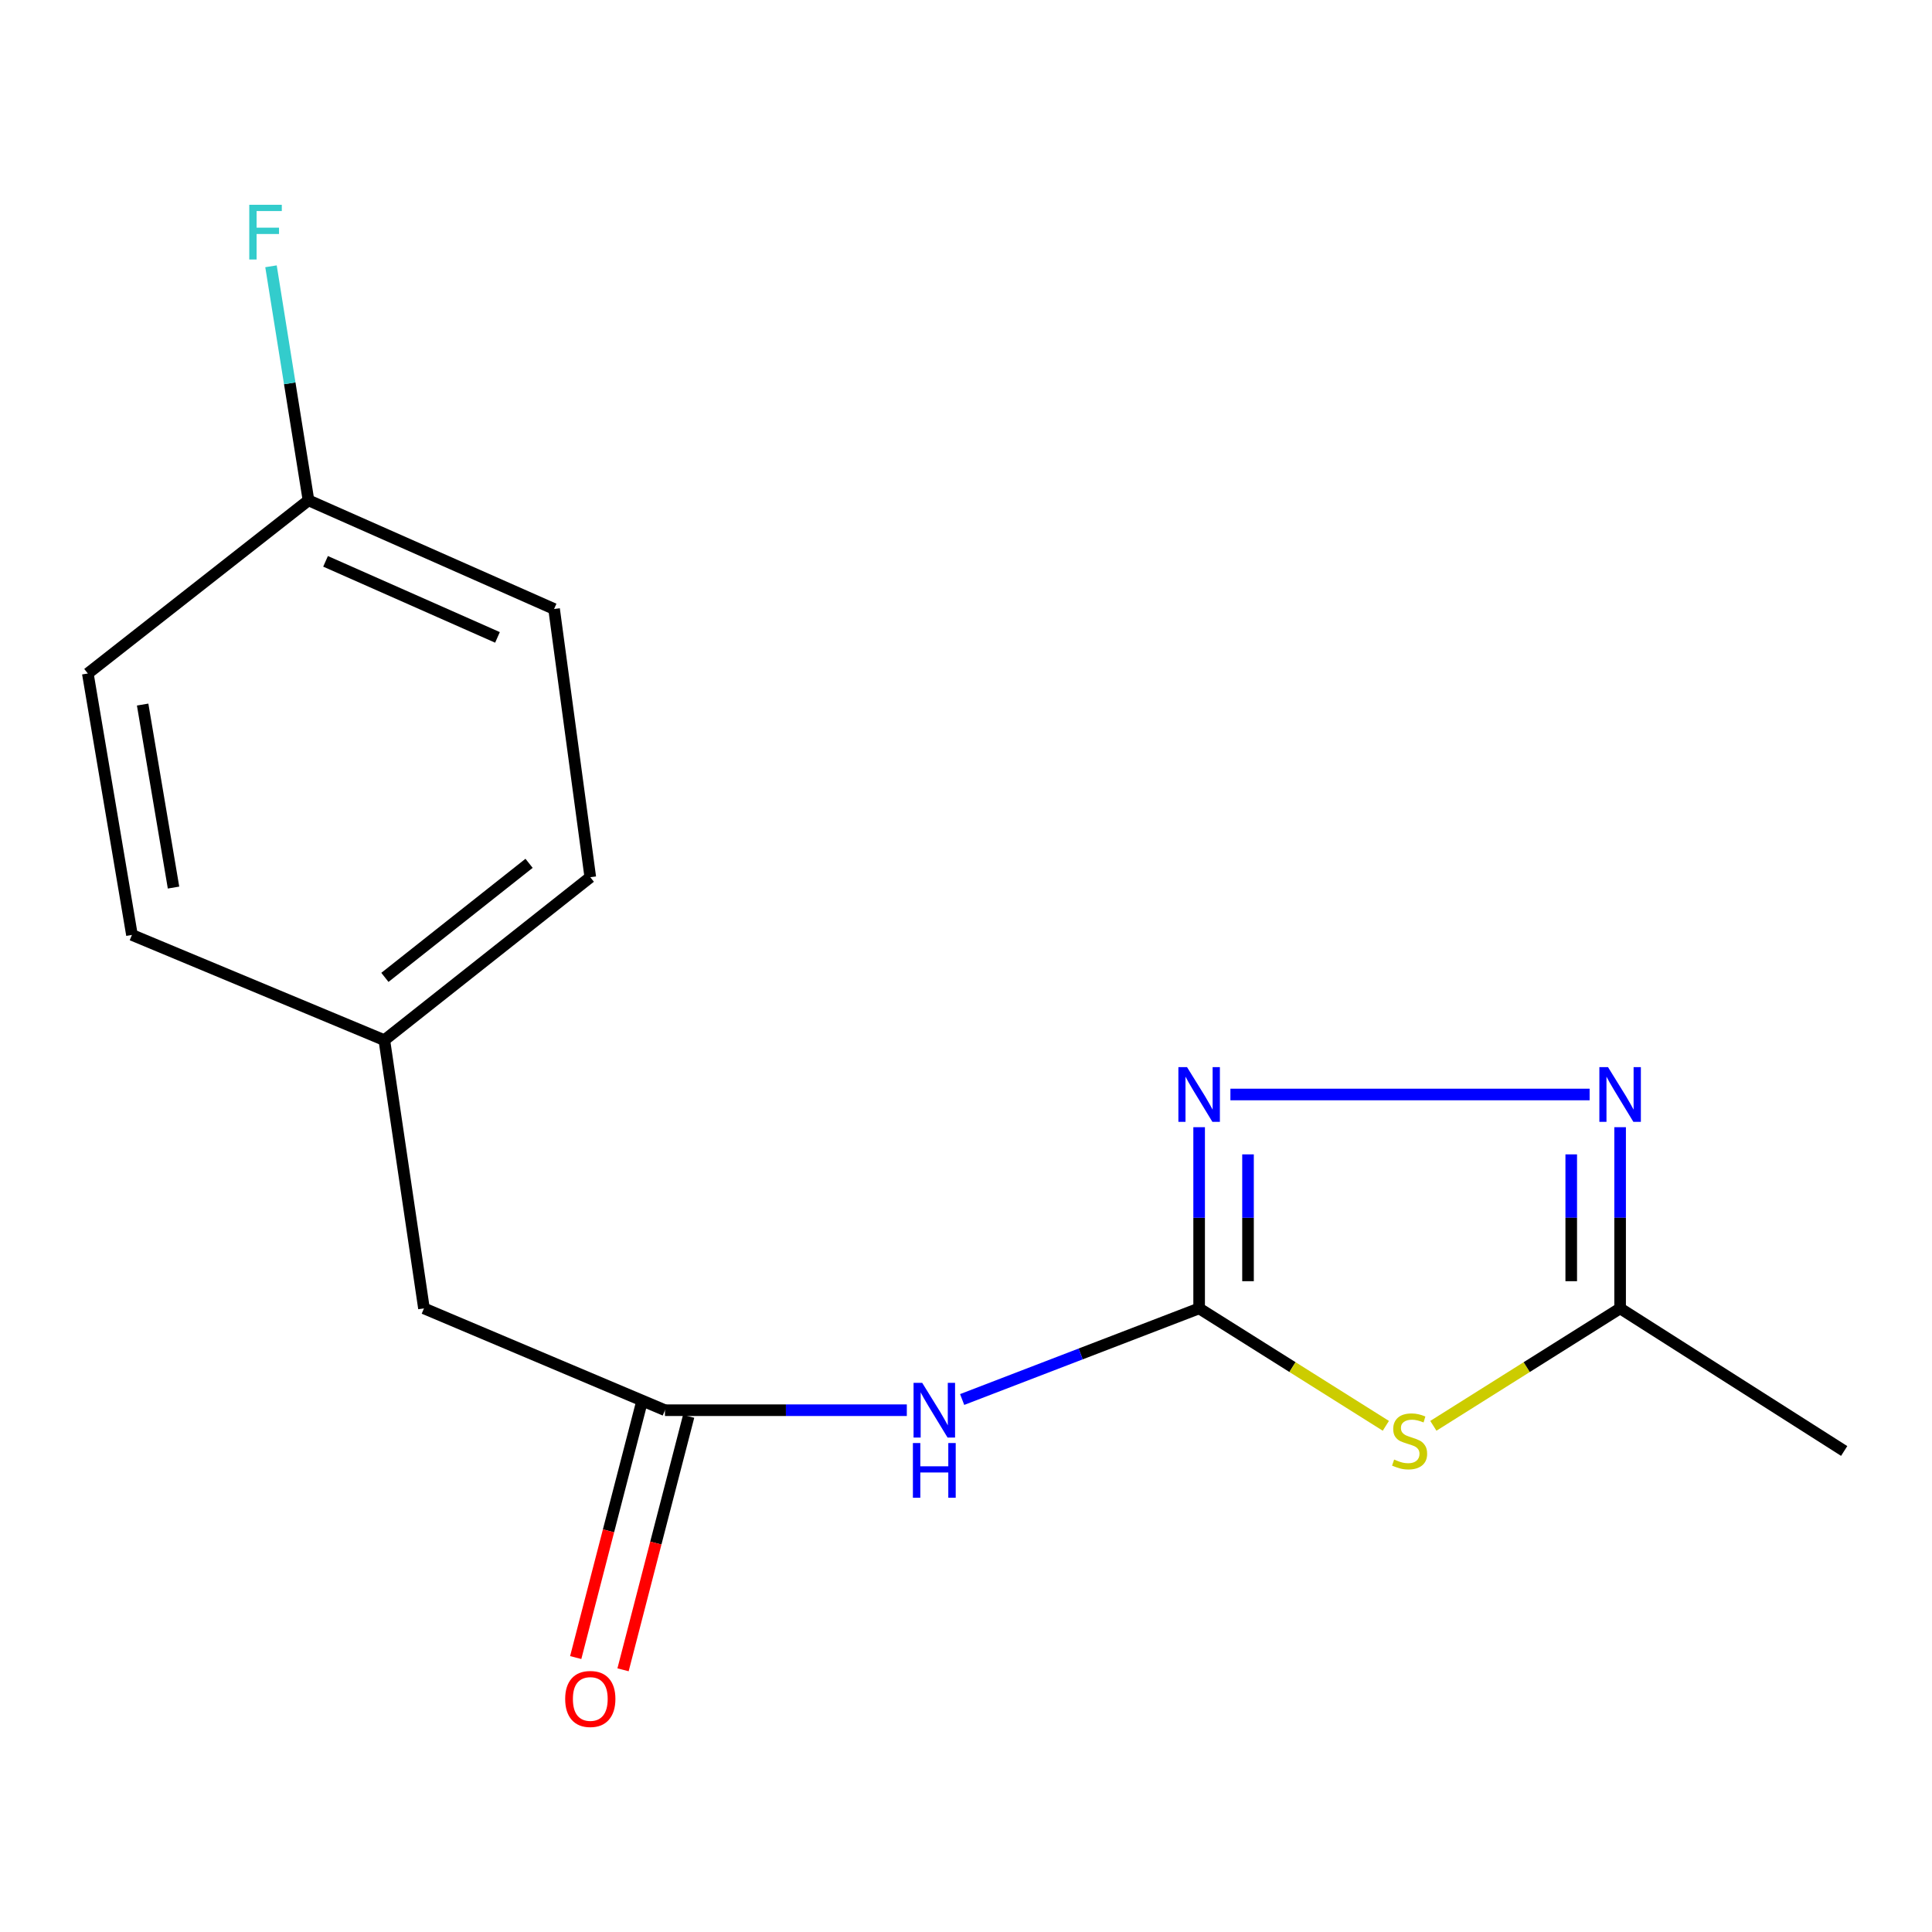 <?xml version='1.0' encoding='iso-8859-1'?>
<svg version='1.1' baseProfile='full'
              xmlns='http://www.w3.org/2000/svg'
                      xmlns:rdkit='http://www.rdkit.org/xml'
                      xmlns:xlink='http://www.w3.org/1999/xlink'
                  xml:space='preserve'
width='1000px' height='1000px' viewBox='0 0 1000 1000'>
<!-- END OF HEADER -->
<rect style='opacity:1.0;fill:#FFFFFF;stroke:none' width='1000' height='1000' x='0' y='0'> </rect>
<path class='bond-0' d='M 620.671,677.213 L 668.99,707.607' style='fill:none;fill-rule:evenodd;stroke:#000000;stroke-width:6px;stroke-linecap:butt;stroke-linejoin:miter;stroke-opacity:1' />
<path class='bond-0' d='M 668.99,707.607 L 717.309,738.001' style='fill:none;fill-rule:evenodd;stroke:#CCCC00;stroke-width:6px;stroke-linecap:butt;stroke-linejoin:miter;stroke-opacity:1' />
<path class='bond-1' d='M 620.671,677.213 L 620.671,630.324' style='fill:none;fill-rule:evenodd;stroke:#000000;stroke-width:6px;stroke-linecap:butt;stroke-linejoin:miter;stroke-opacity:1' />
<path class='bond-1' d='M 620.671,630.324 L 620.671,583.435' style='fill:none;fill-rule:evenodd;stroke:#0000FF;stroke-width:6px;stroke-linecap:butt;stroke-linejoin:miter;stroke-opacity:1' />
<path class='bond-1' d='M 645.972,663.147 L 645.972,630.324' style='fill:none;fill-rule:evenodd;stroke:#000000;stroke-width:6px;stroke-linecap:butt;stroke-linejoin:miter;stroke-opacity:1' />
<path class='bond-1' d='M 645.972,630.324 L 645.972,597.502' style='fill:none;fill-rule:evenodd;stroke:#0000FF;stroke-width:6px;stroke-linecap:butt;stroke-linejoin:miter;stroke-opacity:1' />
<path class='bond-3' d='M 620.671,677.213 L 559.34,700.798' style='fill:none;fill-rule:evenodd;stroke:#000000;stroke-width:6px;stroke-linecap:butt;stroke-linejoin:miter;stroke-opacity:1' />
<path class='bond-3' d='M 559.34,700.798 L 498.008,724.382' style='fill:none;fill-rule:evenodd;stroke:#0000FF;stroke-width:6px;stroke-linecap:butt;stroke-linejoin:miter;stroke-opacity:1' />
<path class='bond-4' d='M 741.904,738.003 L 790.236,707.608' style='fill:none;fill-rule:evenodd;stroke:#CCCC00;stroke-width:6px;stroke-linecap:butt;stroke-linejoin:miter;stroke-opacity:1' />
<path class='bond-4' d='M 790.236,707.608 L 838.569,677.213' style='fill:none;fill-rule:evenodd;stroke:#000000;stroke-width:6px;stroke-linecap:butt;stroke-linejoin:miter;stroke-opacity:1' />
<path class='bond-2' d='M 636.859,566.508 L 822.786,566.508' style='fill:none;fill-rule:evenodd;stroke:#0000FF;stroke-width:6px;stroke-linecap:butt;stroke-linejoin:miter;stroke-opacity:1' />
<path class='bond-16' d='M 838.569,583.435 L 838.569,630.324' style='fill:none;fill-rule:evenodd;stroke:#0000FF;stroke-width:6px;stroke-linecap:butt;stroke-linejoin:miter;stroke-opacity:1' />
<path class='bond-16' d='M 838.569,630.324 L 838.569,677.213' style='fill:none;fill-rule:evenodd;stroke:#000000;stroke-width:6px;stroke-linecap:butt;stroke-linejoin:miter;stroke-opacity:1' />
<path class='bond-16' d='M 813.268,597.502 L 813.268,630.324' style='fill:none;fill-rule:evenodd;stroke:#0000FF;stroke-width:6px;stroke-linecap:butt;stroke-linejoin:miter;stroke-opacity:1' />
<path class='bond-16' d='M 813.268,630.324 L 813.268,663.147' style='fill:none;fill-rule:evenodd;stroke:#000000;stroke-width:6px;stroke-linecap:butt;stroke-linejoin:miter;stroke-opacity:1' />
<path class='bond-5' d='M 469.371,729.924 L 406.78,729.924' style='fill:none;fill-rule:evenodd;stroke:#0000FF;stroke-width:6px;stroke-linecap:butt;stroke-linejoin:miter;stroke-opacity:1' />
<path class='bond-5' d='M 406.78,729.924 L 344.188,729.924' style='fill:none;fill-rule:evenodd;stroke:#000000;stroke-width:6px;stroke-linecap:butt;stroke-linejoin:miter;stroke-opacity:1' />
<path class='bond-15' d='M 838.569,677.213 L 954.545,751.022' style='fill:none;fill-rule:evenodd;stroke:#000000;stroke-width:6px;stroke-linecap:butt;stroke-linejoin:miter;stroke-opacity:1' />
<path class='bond-6' d='M 331.941,726.754 L 314.966,792.353' style='fill:none;fill-rule:evenodd;stroke:#000000;stroke-width:6px;stroke-linecap:butt;stroke-linejoin:miter;stroke-opacity:1' />
<path class='bond-6' d='M 314.966,792.353 L 297.991,857.951' style='fill:none;fill-rule:evenodd;stroke:#FF0000;stroke-width:6px;stroke-linecap:butt;stroke-linejoin:miter;stroke-opacity:1' />
<path class='bond-6' d='M 356.435,733.093 L 339.46,798.691' style='fill:none;fill-rule:evenodd;stroke:#000000;stroke-width:6px;stroke-linecap:butt;stroke-linejoin:miter;stroke-opacity:1' />
<path class='bond-6' d='M 339.46,798.691 L 322.485,864.289' style='fill:none;fill-rule:evenodd;stroke:#FF0000;stroke-width:6px;stroke-linecap:butt;stroke-linejoin:miter;stroke-opacity:1' />
<path class='bond-7' d='M 344.188,729.924 L 219.441,677.213' style='fill:none;fill-rule:evenodd;stroke:#000000;stroke-width:6px;stroke-linecap:butt;stroke-linejoin:miter;stroke-opacity:1' />
<path class='bond-8' d='M 219.441,677.213 L 198.933,538.381' style='fill:none;fill-rule:evenodd;stroke:#000000;stroke-width:6px;stroke-linecap:butt;stroke-linejoin:miter;stroke-opacity:1' />
<path class='bond-13' d='M 198.933,538.381 L 68.296,483.914' style='fill:none;fill-rule:evenodd;stroke:#000000;stroke-width:6px;stroke-linecap:butt;stroke-linejoin:miter;stroke-opacity:1' />
<path class='bond-14' d='M 198.933,538.381 L 305.534,454.045' style='fill:none;fill-rule:evenodd;stroke:#000000;stroke-width:6px;stroke-linecap:butt;stroke-linejoin:miter;stroke-opacity:1' />
<path class='bond-14' d='M 199.225,505.889 L 273.846,446.853' style='fill:none;fill-rule:evenodd;stroke:#000000;stroke-width:6px;stroke-linecap:butt;stroke-linejoin:miter;stroke-opacity:1' />
<path class='bond-9' d='M 159.674,258.975 L 286.797,315.213' style='fill:none;fill-rule:evenodd;stroke:#000000;stroke-width:6px;stroke-linecap:butt;stroke-linejoin:miter;stroke-opacity:1' />
<path class='bond-9' d='M 168.507,290.548 L 257.493,329.915' style='fill:none;fill-rule:evenodd;stroke:#000000;stroke-width:6px;stroke-linecap:butt;stroke-linejoin:miter;stroke-opacity:1' />
<path class='bond-10' d='M 159.674,258.975 L 149.972,198.403' style='fill:none;fill-rule:evenodd;stroke:#000000;stroke-width:6px;stroke-linecap:butt;stroke-linejoin:miter;stroke-opacity:1' />
<path class='bond-10' d='M 149.972,198.403 L 140.269,137.832' style='fill:none;fill-rule:evenodd;stroke:#33CCCC;stroke-width:6px;stroke-linecap:butt;stroke-linejoin:miter;stroke-opacity:1' />
<path class='bond-17' d='M 159.674,258.975 L 45.455,348.596' style='fill:none;fill-rule:evenodd;stroke:#000000;stroke-width:6px;stroke-linecap:butt;stroke-linejoin:miter;stroke-opacity:1' />
<path class='bond-11' d='M 45.455,348.596 L 68.296,483.914' style='fill:none;fill-rule:evenodd;stroke:#000000;stroke-width:6px;stroke-linecap:butt;stroke-linejoin:miter;stroke-opacity:1' />
<path class='bond-11' d='M 73.829,364.683 L 89.817,459.405' style='fill:none;fill-rule:evenodd;stroke:#000000;stroke-width:6px;stroke-linecap:butt;stroke-linejoin:miter;stroke-opacity:1' />
<path class='bond-12' d='M 286.797,315.213 L 305.534,454.045' style='fill:none;fill-rule:evenodd;stroke:#000000;stroke-width:6px;stroke-linecap:butt;stroke-linejoin:miter;stroke-opacity:1' />
<path  class='atom-1' d='M 721.606 755.457
Q 721.926 755.577, 723.246 756.137
Q 724.566 756.697, 726.006 757.057
Q 727.486 757.377, 728.926 757.377
Q 731.606 757.377, 733.166 756.097
Q 734.726 754.777, 734.726 752.497
Q 734.726 750.937, 733.926 749.977
Q 733.166 749.017, 731.966 748.497
Q 730.766 747.977, 728.766 747.377
Q 726.246 746.617, 724.726 745.897
Q 723.246 745.177, 722.166 743.657
Q 721.126 742.137, 721.126 739.577
Q 721.126 736.017, 723.526 733.817
Q 725.966 731.617, 730.766 731.617
Q 734.046 731.617, 737.766 733.177
L 736.846 736.257
Q 733.446 734.857, 730.886 734.857
Q 728.126 734.857, 726.606 736.017
Q 725.086 737.137, 725.126 739.097
Q 725.126 740.617, 725.886 741.537
Q 726.686 742.457, 727.806 742.977
Q 728.966 743.497, 730.886 744.097
Q 733.446 744.897, 734.966 745.697
Q 736.486 746.497, 737.566 748.137
Q 738.686 749.737, 738.686 752.497
Q 738.686 756.417, 736.046 758.537
Q 733.446 760.617, 729.086 760.617
Q 726.566 760.617, 724.646 760.057
Q 722.766 759.537, 720.526 758.617
L 721.606 755.457
' fill='#CCCC00'/>
<path  class='atom-2' d='M 614.411 552.348
L 623.691 567.348
Q 624.611 568.828, 626.091 571.508
Q 627.571 574.188, 627.651 574.348
L 627.651 552.348
L 631.411 552.348
L 631.411 580.668
L 627.531 580.668
L 617.571 564.268
Q 616.411 562.348, 615.171 560.148
Q 613.971 557.948, 613.611 557.268
L 613.611 580.668
L 609.931 580.668
L 609.931 552.348
L 614.411 552.348
' fill='#0000FF'/>
<path  class='atom-3' d='M 832.309 552.348
L 841.589 567.348
Q 842.509 568.828, 843.989 571.508
Q 845.469 574.188, 845.549 574.348
L 845.549 552.348
L 849.309 552.348
L 849.309 580.668
L 845.429 580.668
L 835.469 564.268
Q 834.309 562.348, 833.069 560.148
Q 831.869 557.948, 831.509 557.268
L 831.509 580.668
L 827.829 580.668
L 827.829 552.348
L 832.309 552.348
' fill='#0000FF'/>
<path  class='atom-4' d='M 477.337 715.764
L 486.617 730.764
Q 487.537 732.244, 489.017 734.924
Q 490.497 737.604, 490.577 737.764
L 490.577 715.764
L 494.337 715.764
L 494.337 744.084
L 490.457 744.084
L 480.497 727.684
Q 479.337 725.764, 478.097 723.564
Q 476.897 721.364, 476.537 720.684
L 476.537 744.084
L 472.857 744.084
L 472.857 715.764
L 477.337 715.764
' fill='#0000FF'/>
<path  class='atom-4' d='M 472.517 746.916
L 476.357 746.916
L 476.357 758.956
L 490.837 758.956
L 490.837 746.916
L 494.677 746.916
L 494.677 775.236
L 490.837 775.236
L 490.837 762.156
L 476.357 762.156
L 476.357 775.236
L 472.517 775.236
L 472.517 746.916
' fill='#0000FF'/>
<path  class='atom-7' d='M 292.534 879.378
Q 292.534 872.578, 295.894 868.778
Q 299.254 864.978, 305.534 864.978
Q 311.814 864.978, 315.174 868.778
Q 318.534 872.578, 318.534 879.378
Q 318.534 886.258, 315.134 890.178
Q 311.734 894.058, 305.534 894.058
Q 299.294 894.058, 295.894 890.178
Q 292.534 886.298, 292.534 879.378
M 305.534 890.858
Q 309.854 890.858, 312.174 887.978
Q 314.534 885.058, 314.534 879.378
Q 314.534 873.818, 312.174 871.018
Q 309.854 868.178, 305.534 868.178
Q 301.214 868.178, 298.854 870.978
Q 296.534 873.778, 296.534 879.378
Q 296.534 885.098, 298.854 887.978
Q 301.214 890.858, 305.534 890.858
' fill='#FF0000'/>
<path  class='atom-11' d='M 129.018 105.997
L 145.858 105.997
L 145.858 109.237
L 132.818 109.237
L 132.818 117.837
L 144.418 117.837
L 144.418 121.117
L 132.818 121.117
L 132.818 134.317
L 129.018 134.317
L 129.018 105.997
' fill='#33CCCC'/>
</svg>
